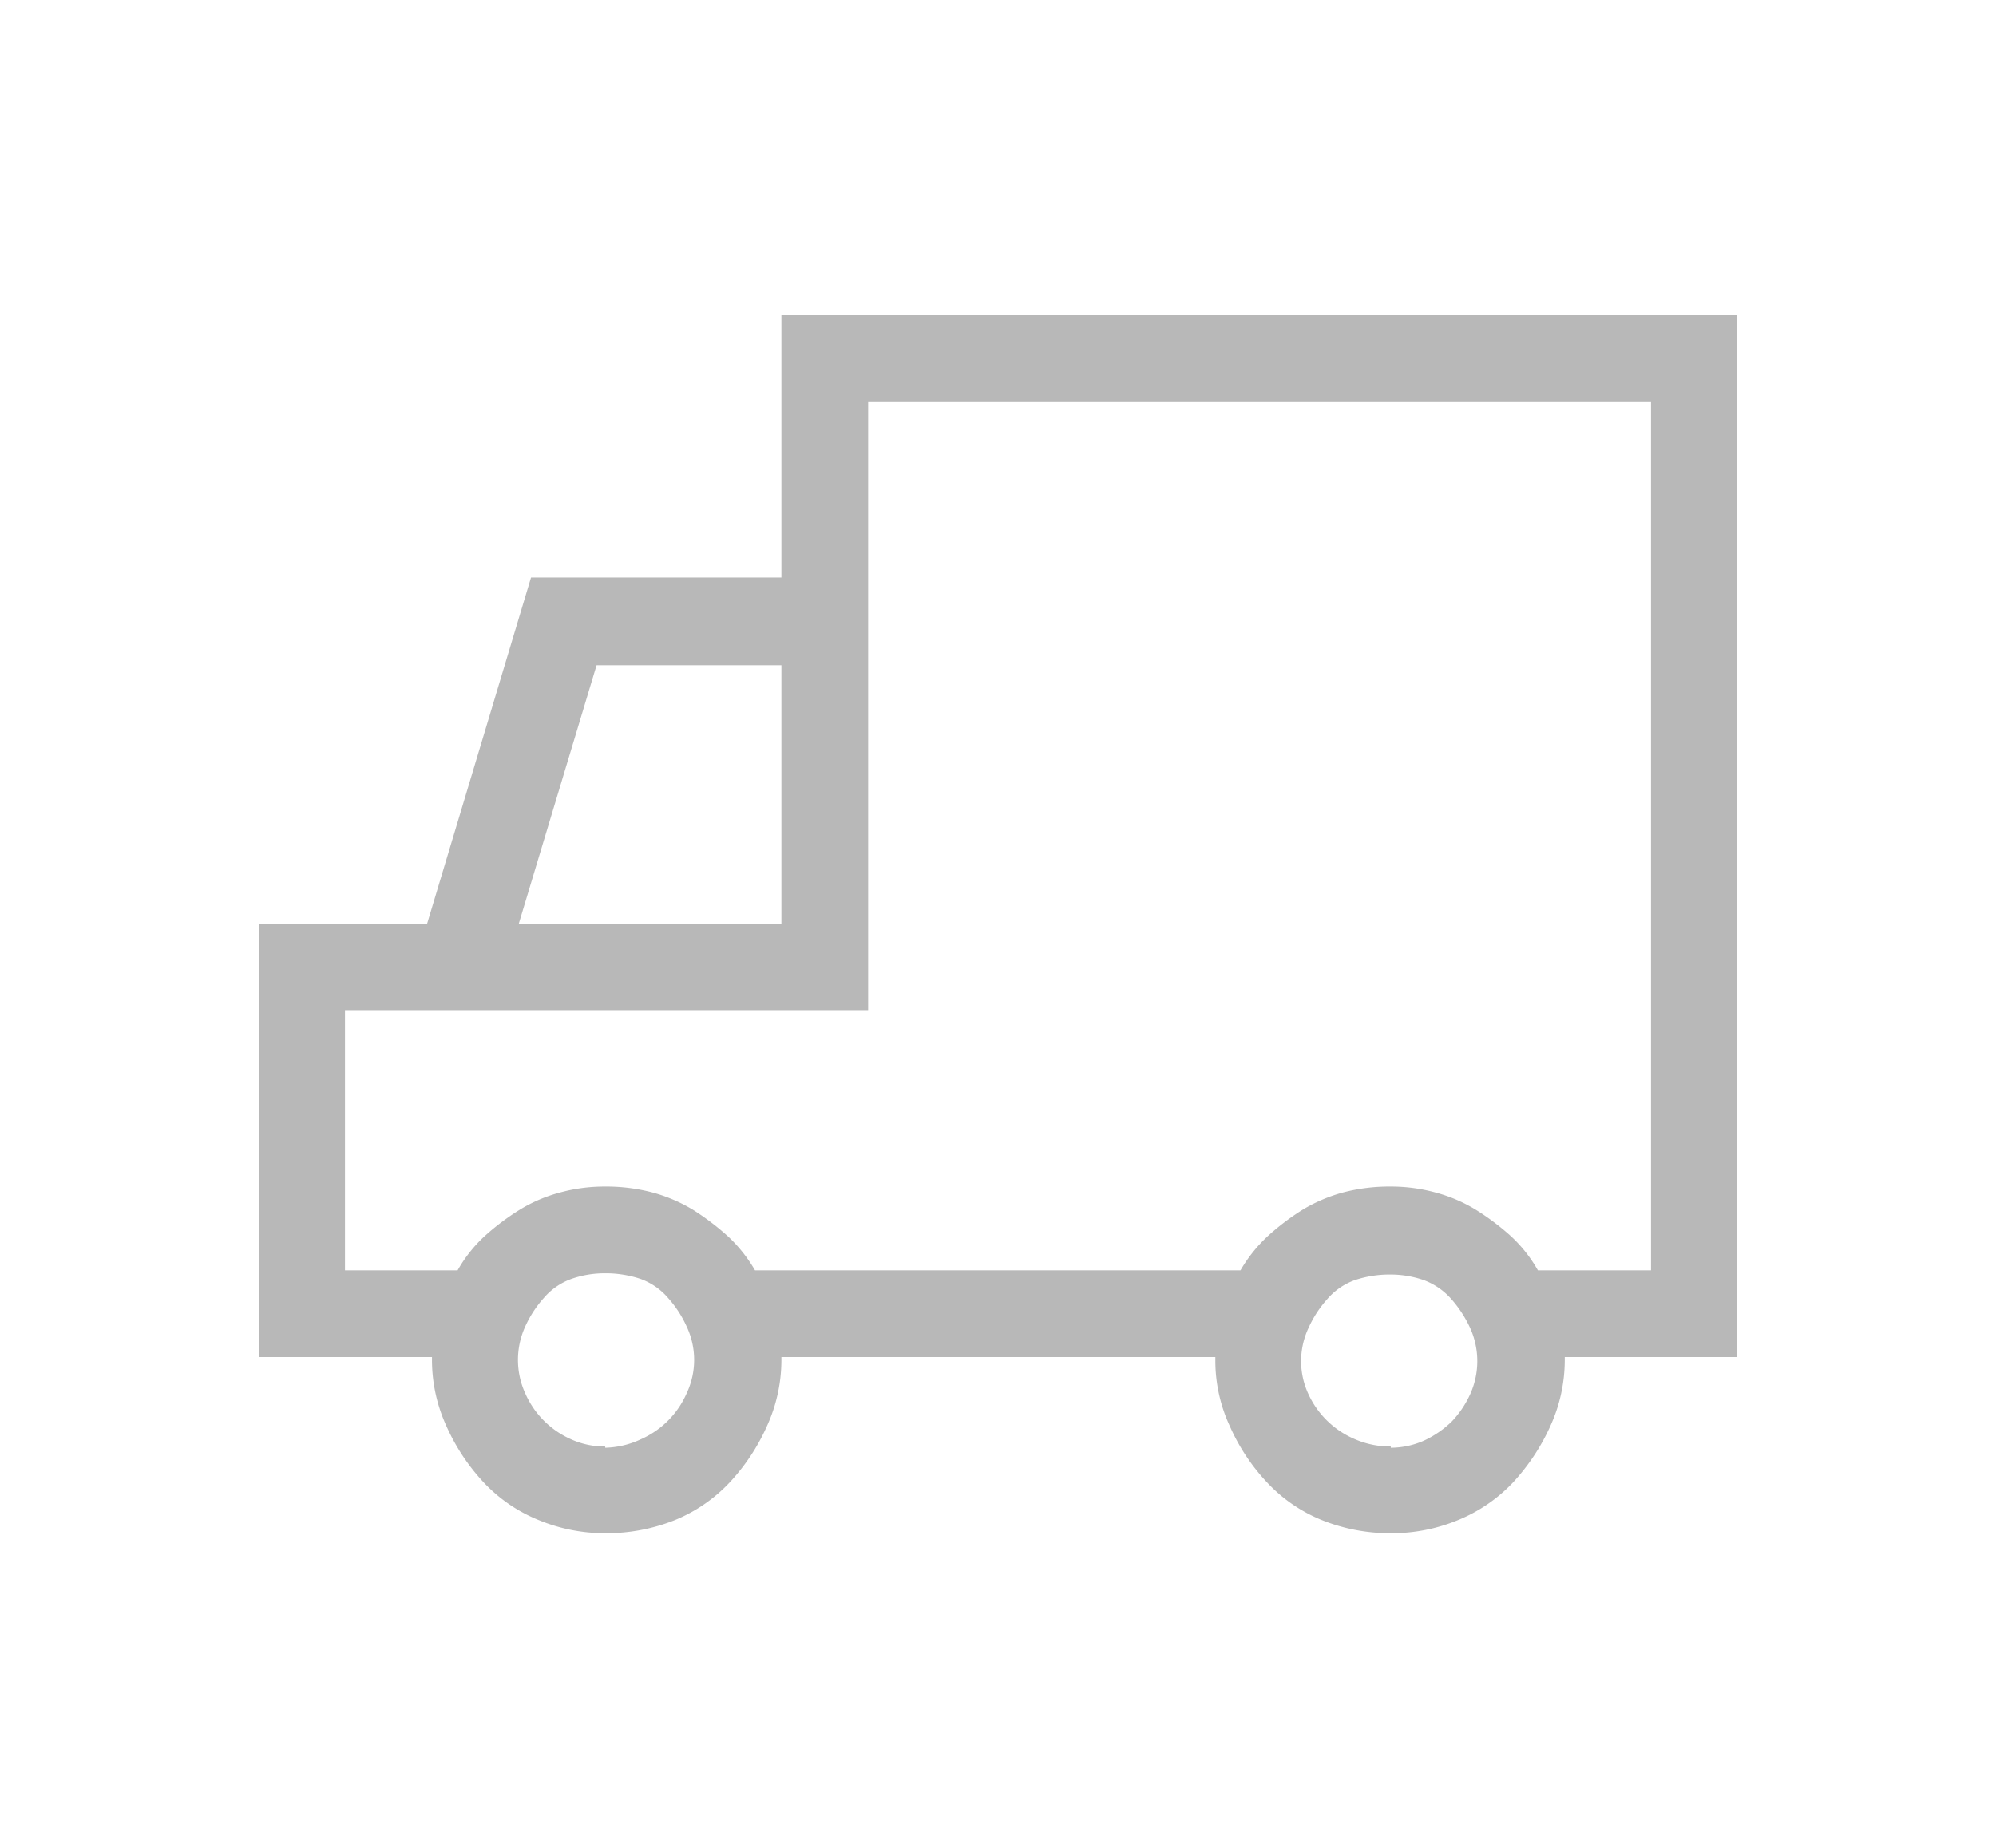 <svg id="Layer_1" data-name="Layer 1" xmlns="http://www.w3.org/2000/svg" viewBox="0 0 81 75"><defs><style>.cls-1{fill:#b8b8b8;}</style></defs><title>Icons_Stylekontor</title><path class="cls-1" d="M70.5,12.77V55.08h-7v.12a6.46,6.46,0,0,1-.59,2.69,8.54,8.54,0,0,1-1.52,2.29,6.37,6.37,0,0,1-2.23,1.52,7,7,0,0,1-2.69.53,7.41,7.41,0,0,1-2.82-.53,6.24,6.24,0,0,1-2.22-1.52,8.09,8.09,0,0,1-1.52-2.29,6.31,6.31,0,0,1-.59-2.69v-.12H31.71v.12a6.46,6.46,0,0,1-.59,2.69,8.31,8.31,0,0,1-1.52,2.29,6.33,6.33,0,0,1-2.22,1.52,7.45,7.45,0,0,1-2.82.53,7,7,0,0,1-2.69-.53,6.28,6.28,0,0,1-2.23-1.52,8.31,8.31,0,0,1-1.52-2.29,6.46,6.46,0,0,1-.59-2.69v-.12h-7V37.5h6.8l4.22-14.06H31.71V12.77ZM67,51.56V16.29H35.23V41H14V51.56h4.57a5.72,5.72,0,0,1,1.11-1.4,10,10,0,0,1,1.41-1.06,6.15,6.15,0,0,1,1.64-.7,6.81,6.81,0,0,1,1.81-.24,7.36,7.36,0,0,1,1.94.24,6.44,6.44,0,0,1,1.64.7,10.5,10.5,0,0,1,1.4,1.06,6,6,0,0,1,1.12,1.4H50.34a6,6,0,0,1,1.12-1.4,9.89,9.89,0,0,1,1.4-1.06,6.44,6.44,0,0,1,1.64-.7,7.36,7.36,0,0,1,1.94-.24,6.81,6.81,0,0,1,1.81.24,6.15,6.15,0,0,1,1.64.7,10,10,0,0,1,1.41,1.06,5.72,5.72,0,0,1,1.11,1.4ZM24.21,27,21.05,37.5H31.71V27Zm.35,31.76A3.6,3.6,0,0,0,26,58.42a3.63,3.63,0,0,0,1.87-1.88,3.17,3.17,0,0,0,0-2.69,4.53,4.53,0,0,0-.76-1.17A2.66,2.66,0,0,0,26,51.91a4.45,4.45,0,0,0-1.47-.23,4.07,4.07,0,0,0-1.35.23,2.66,2.66,0,0,0-1.11.77,4.53,4.53,0,0,0-.76,1.17,3.26,3.26,0,0,0,0,2.69,3.63,3.63,0,0,0,1.87,1.88A3.31,3.31,0,0,0,24.56,58.71Zm31.88,0a3.34,3.34,0,0,0,1.35-.29,4.12,4.12,0,0,0,1.11-.76,4,4,0,0,0,.76-1.12,3.26,3.26,0,0,0,0-2.69,4.8,4.8,0,0,0-.76-1.17,2.79,2.79,0,0,0-1.11-.77,4.12,4.12,0,0,0-1.35-.23,4.45,4.45,0,0,0-1.47.23,2.66,2.66,0,0,0-1.11.77,4.53,4.53,0,0,0-.76,1.17,3.17,3.17,0,0,0,0,2.69A3.63,3.63,0,0,0,55,58.42,3.6,3.6,0,0,0,56.44,58.71Z"/></svg>